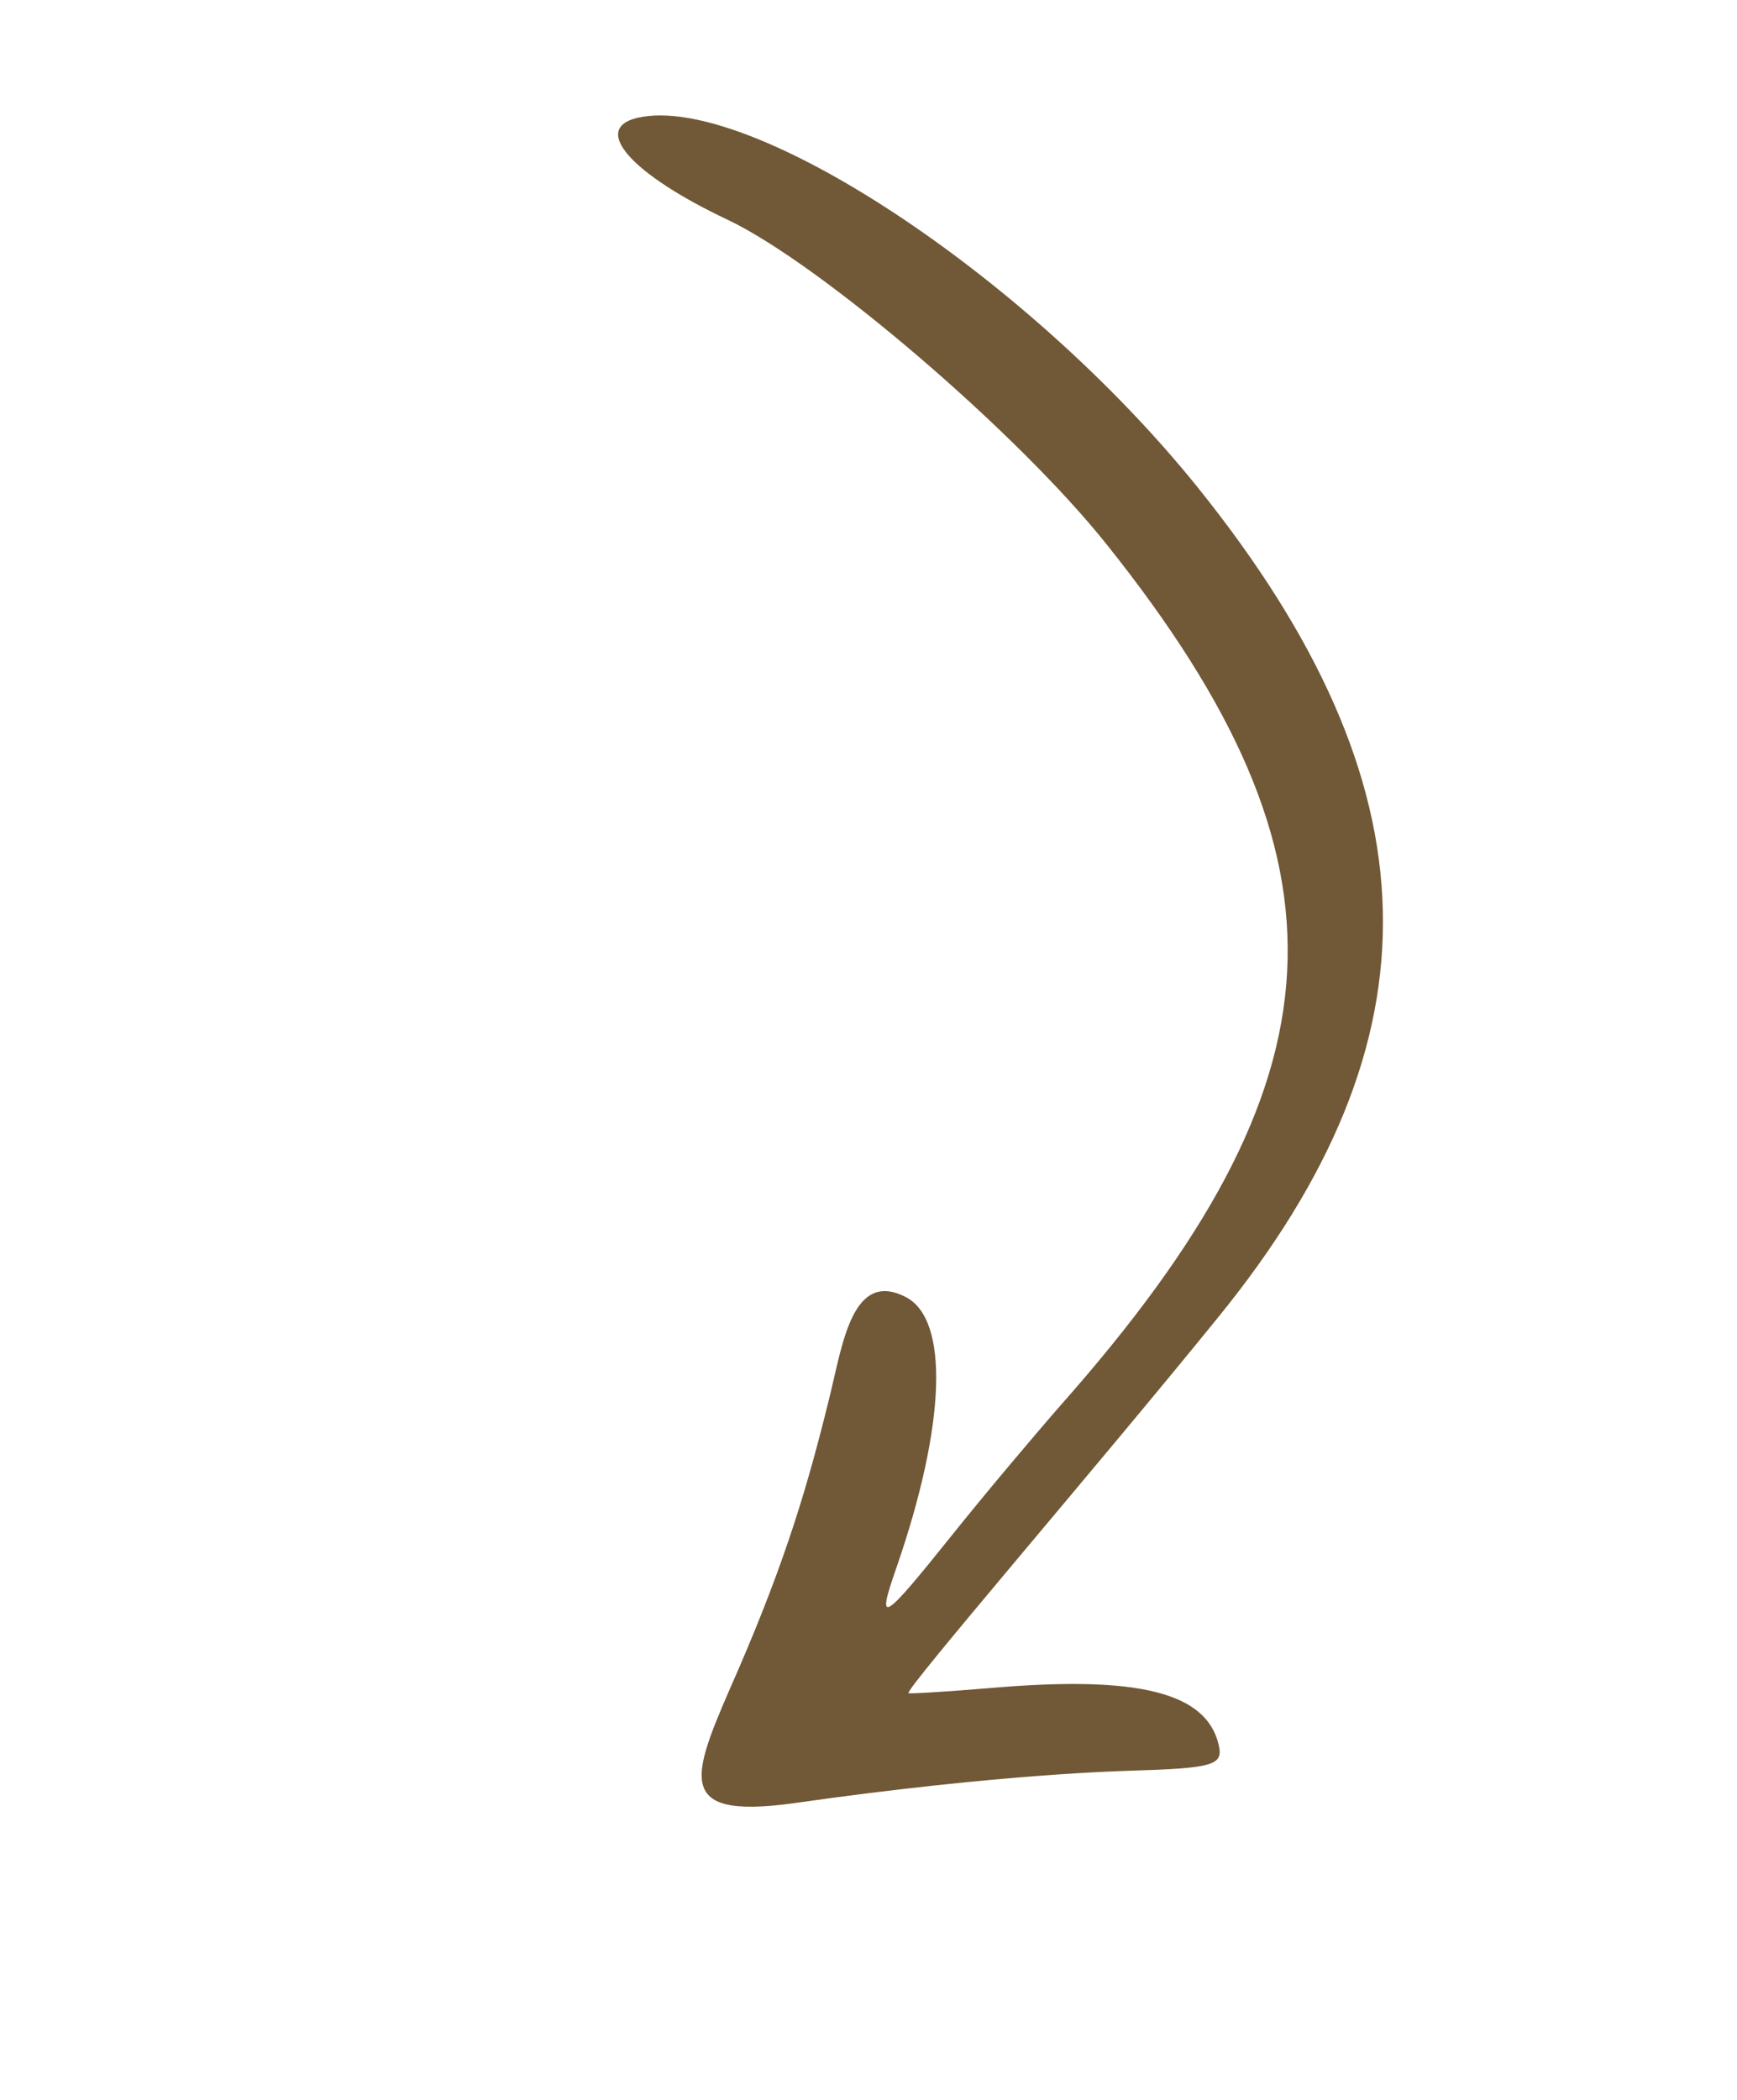<?xml version="1.0" encoding="UTF-8"?> <svg xmlns="http://www.w3.org/2000/svg" width="115" height="139" viewBox="0 0 115 139" fill="none"> <path fill-rule="evenodd" clip-rule="evenodd" d="M42.201 7.798C49.579 6.117 68.062 18.303 79.304 32.275C95.198 52.038 95.619 68.8 80.648 87.201C72.751 96.952 59.874 111.875 60.147 112.081C60.215 112.133 62.717 111.982 65.724 111.729C75.371 110.907 79.855 112.044 80.677 115.47C81.008 116.853 80.414 117.049 74.737 117.218C74.685 117.232 66.546 117.366 52.551 119.365C44.318 120.506 45.847 117.461 48.891 110.498C52.047 103.188 53.498 98.305 54.976 92.257C55.802 88.84 56.488 84.024 60.001 85.879C62.811 87.364 62.667 94.209 59.336 103.811C58.015 107.607 58.365 107.442 62.959 101.707C65.211 98.888 68.513 94.977 70.242 93C89.311 71.454 90.083 57.107 73.299 36.076C67.352 28.6 54.308 17.466 48.2 14.559C41.818 11.55 39.113 8.529 42.201 7.798Z" fill="#715836"></path> </svg> 